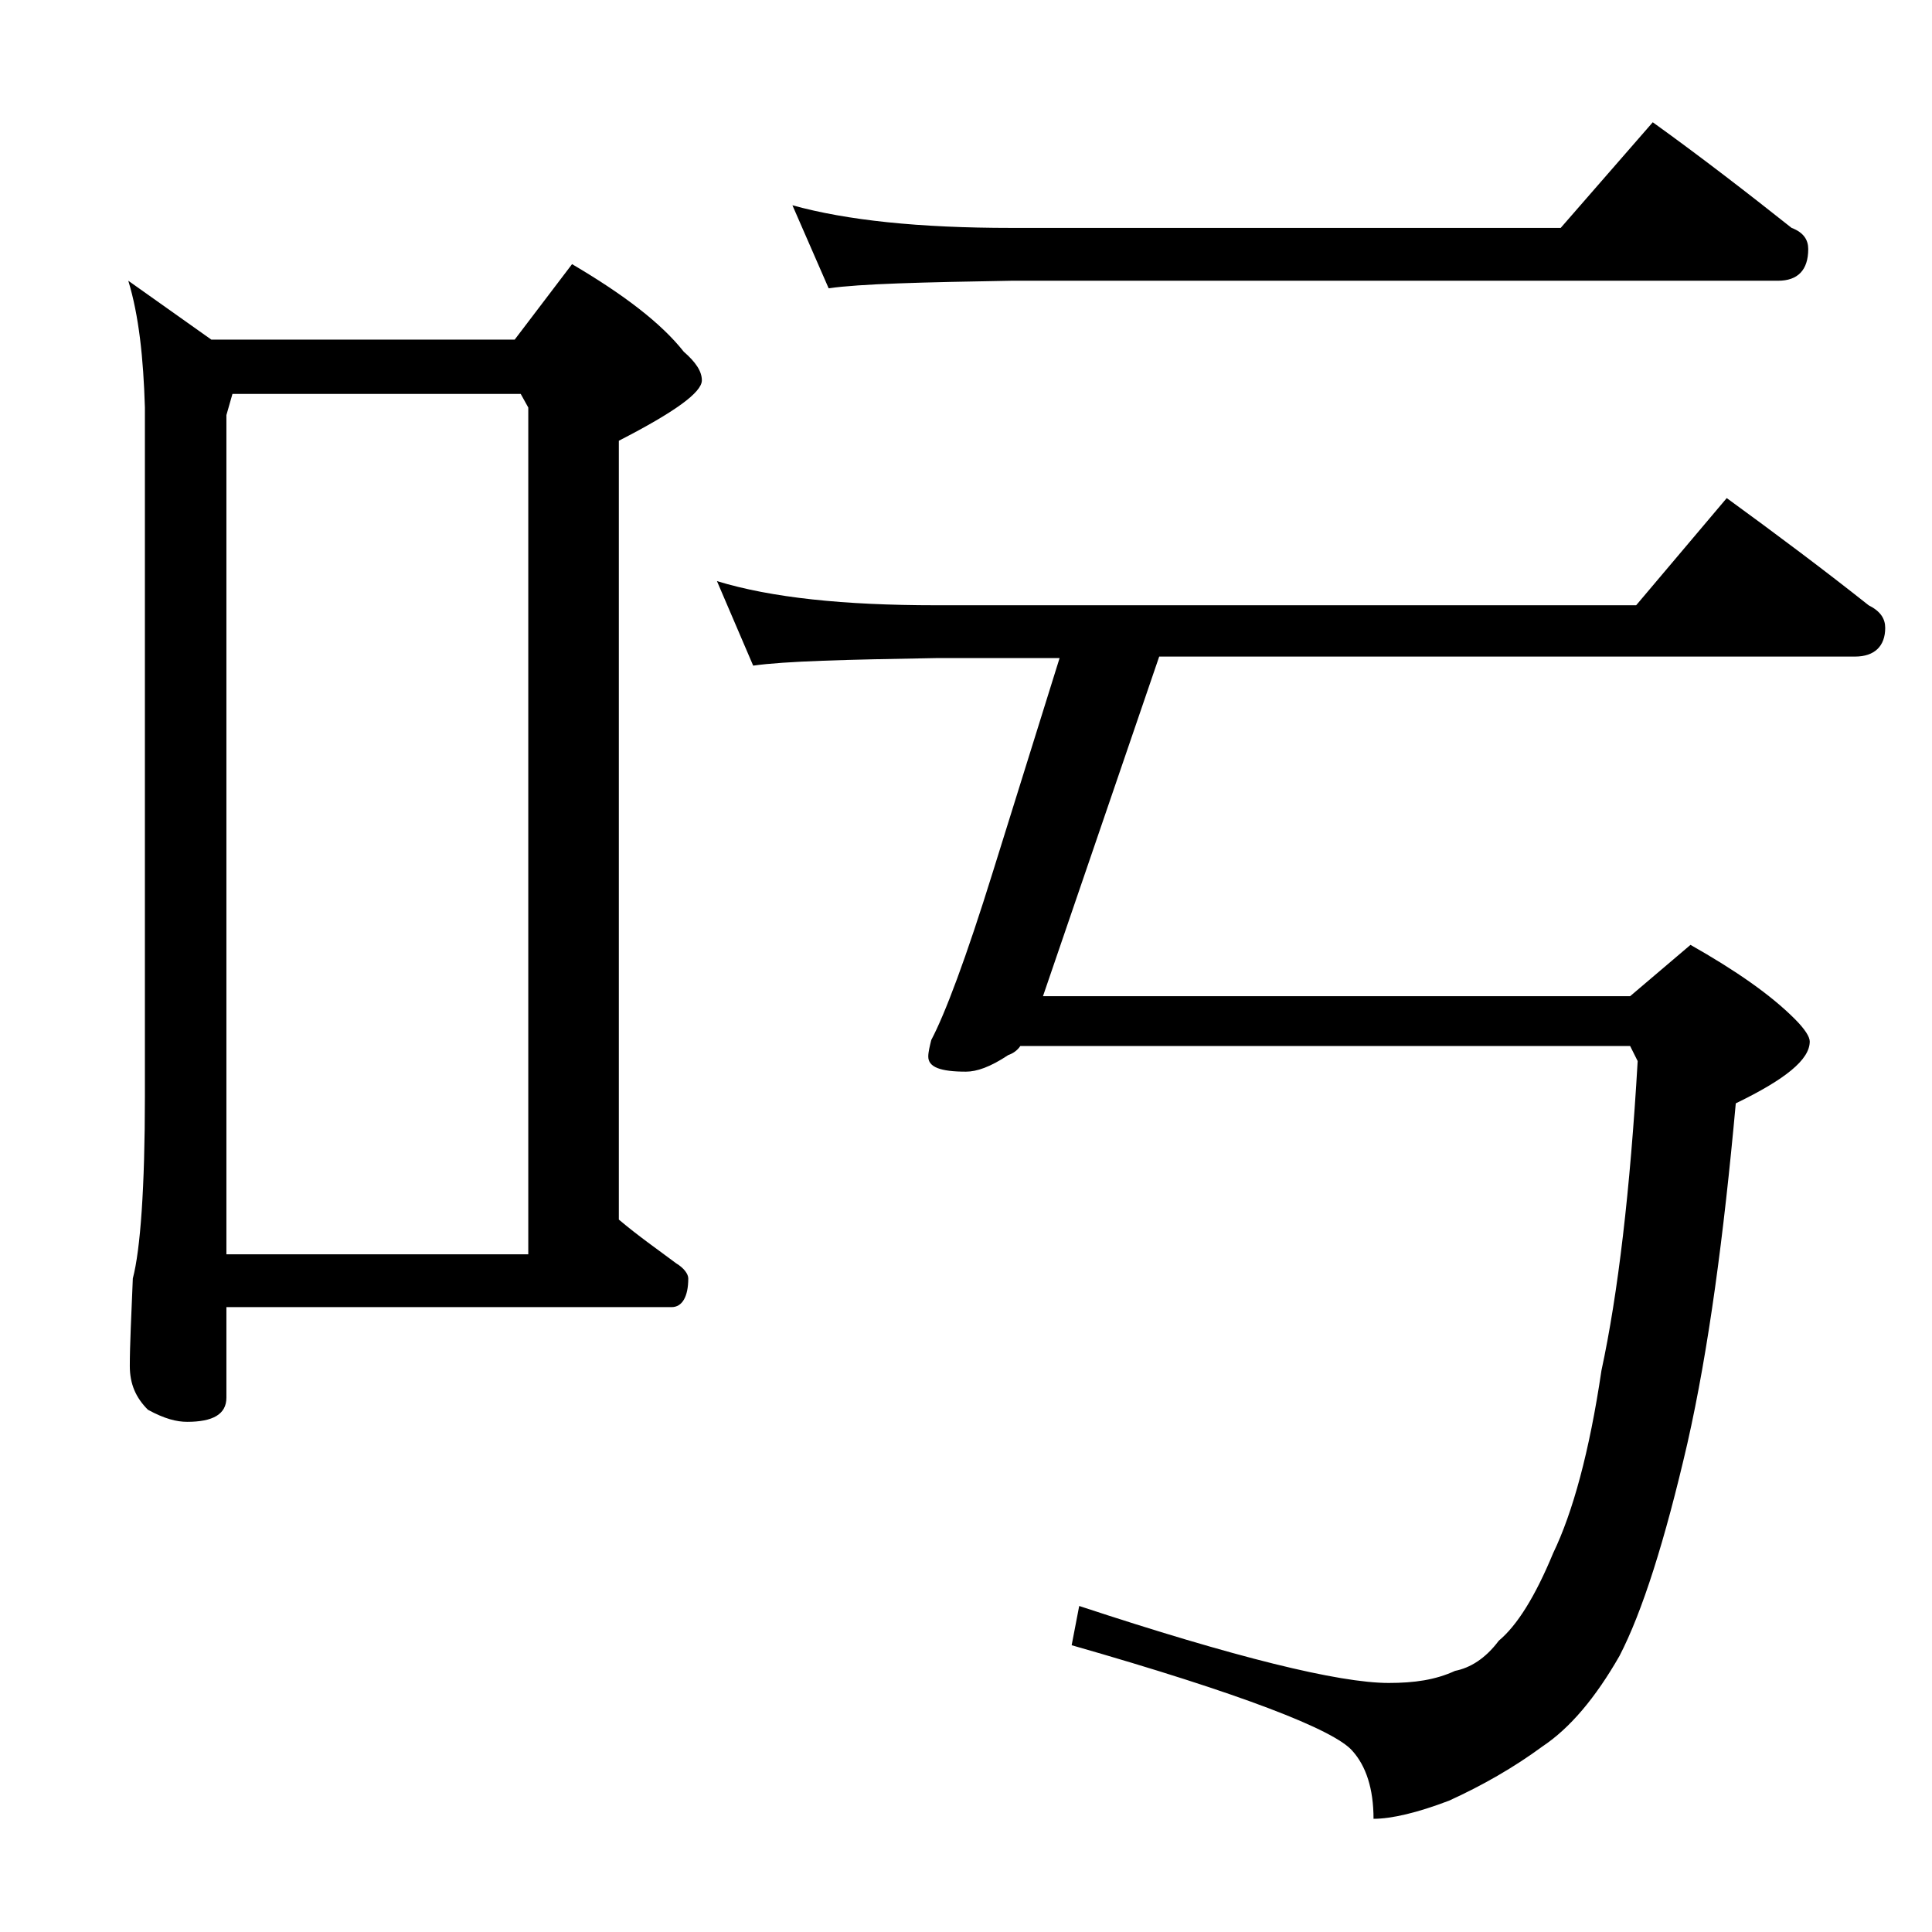 <?xml version="1.0" encoding="utf-8"?>
<!-- Generator: Adobe Illustrator 18.0.0, SVG Export Plug-In . SVG Version: 6.00 Build 0)  -->
<!DOCTYPE svg PUBLIC "-//W3C//DTD SVG 1.1//EN" "http://www.w3.org/Graphics/SVG/1.1/DTD/svg11.dtd">
<svg version="1.1" id="Layer_1" xmlns="http://www.w3.org/2000/svg" xmlns:xlink="http://www.w3.org/1999/xlink" x="0px" y="0px"
	 viewBox="0 0 128 128" enable-background="new 0 0 128 128" xml:space="preserve">
<path d="M8.5,18.6l5.5,3.9h20.1l3.8-5c3.4,2,5.9,3.9,7.4,5.8c0.8,0.7,1.2,1.3,1.2,1.9c0,0.8-1.8,2.1-5.5,4v51.6
	c1.3,1.1,2.6,2,3.8,2.9c0.5,0.3,0.8,0.7,0.8,1c0,1.2-0.4,1.9-1.1,1.9H15v6c0,1.1-0.9,1.6-2.6,1.6c-0.7,0-1.5-0.2-2.6-0.8
	c-0.8-0.8-1.2-1.7-1.2-2.9c0-1.4,0.1-3.3,0.2-5.8c0.5-1.9,0.8-6,0.8-12.1V27C9.5,23.7,9.2,20.9,8.5,18.6z M15,83.1h20V27l-0.5-0.9
	H15.4L15,27.5V83.1z M47.5,38.5c3.6,1.1,8.4,1.6,14.5,1.6h46.4l6-7.1c3.3,2.4,6.5,4.8,9.4,7.1c0.8,0.4,1.1,0.9,1.1,1.5
	c0,1.2-0.7,1.9-2,1.9H76.8L69.1,66H108l4-3.4c3,1.7,5.3,3.3,6.9,4.9c0.7,0.7,1,1.2,1,1.5c0,1.2-1.6,2.5-4.9,4.1
	c-0.8,8.8-1.8,16.3-3.2,22.5c-1.5,6.5-3,11.2-4.5,14.1c-1.6,2.8-3.3,4.8-5.1,6c-1.9,1.4-4,2.6-6.2,3.6c-2.1,0.8-3.8,1.2-5,1.2
	c0-2-0.5-3.5-1.4-4.5c-1.2-1.4-7.4-3.8-18.6-7l0.5-2.6c10.3,3.4,17.2,5.1,20.5,5.1c1.7,0,3.1-0.2,4.4-0.8c1-0.2,2-0.8,2.9-2
	c1.2-1,2.4-2.9,3.6-5.8c1.3-2.7,2.4-6.7,3.2-12.1c1.1-5.1,1.9-11.9,2.4-20.5l-0.5-1H67.6c-0.2,0.3-0.5,0.5-0.8,0.6
	C65.6,70.7,64.7,71,64,71c-1.7,0-2.5-0.3-2.5-1c0-0.3,0.1-0.7,0.2-1.1c0.9-1.7,2.3-5.4,4.1-11.2l4.4-14.1H62
	c-5.9,0.1-10,0.2-12.1,0.5L47.5,38.5z M52.5,13.6c3.6,1,8.4,1.5,14.5,1.5h36.4l6.1-7c3.2,2.3,6.3,4.7,9.2,7c0.8,0.3,1.1,0.8,1.1,1.4
	c0,1.4-0.7,2.1-2,2.1H67c-5.9,0.1-10,0.2-12.1,0.5L52.5,13.6z"/>
</svg>
